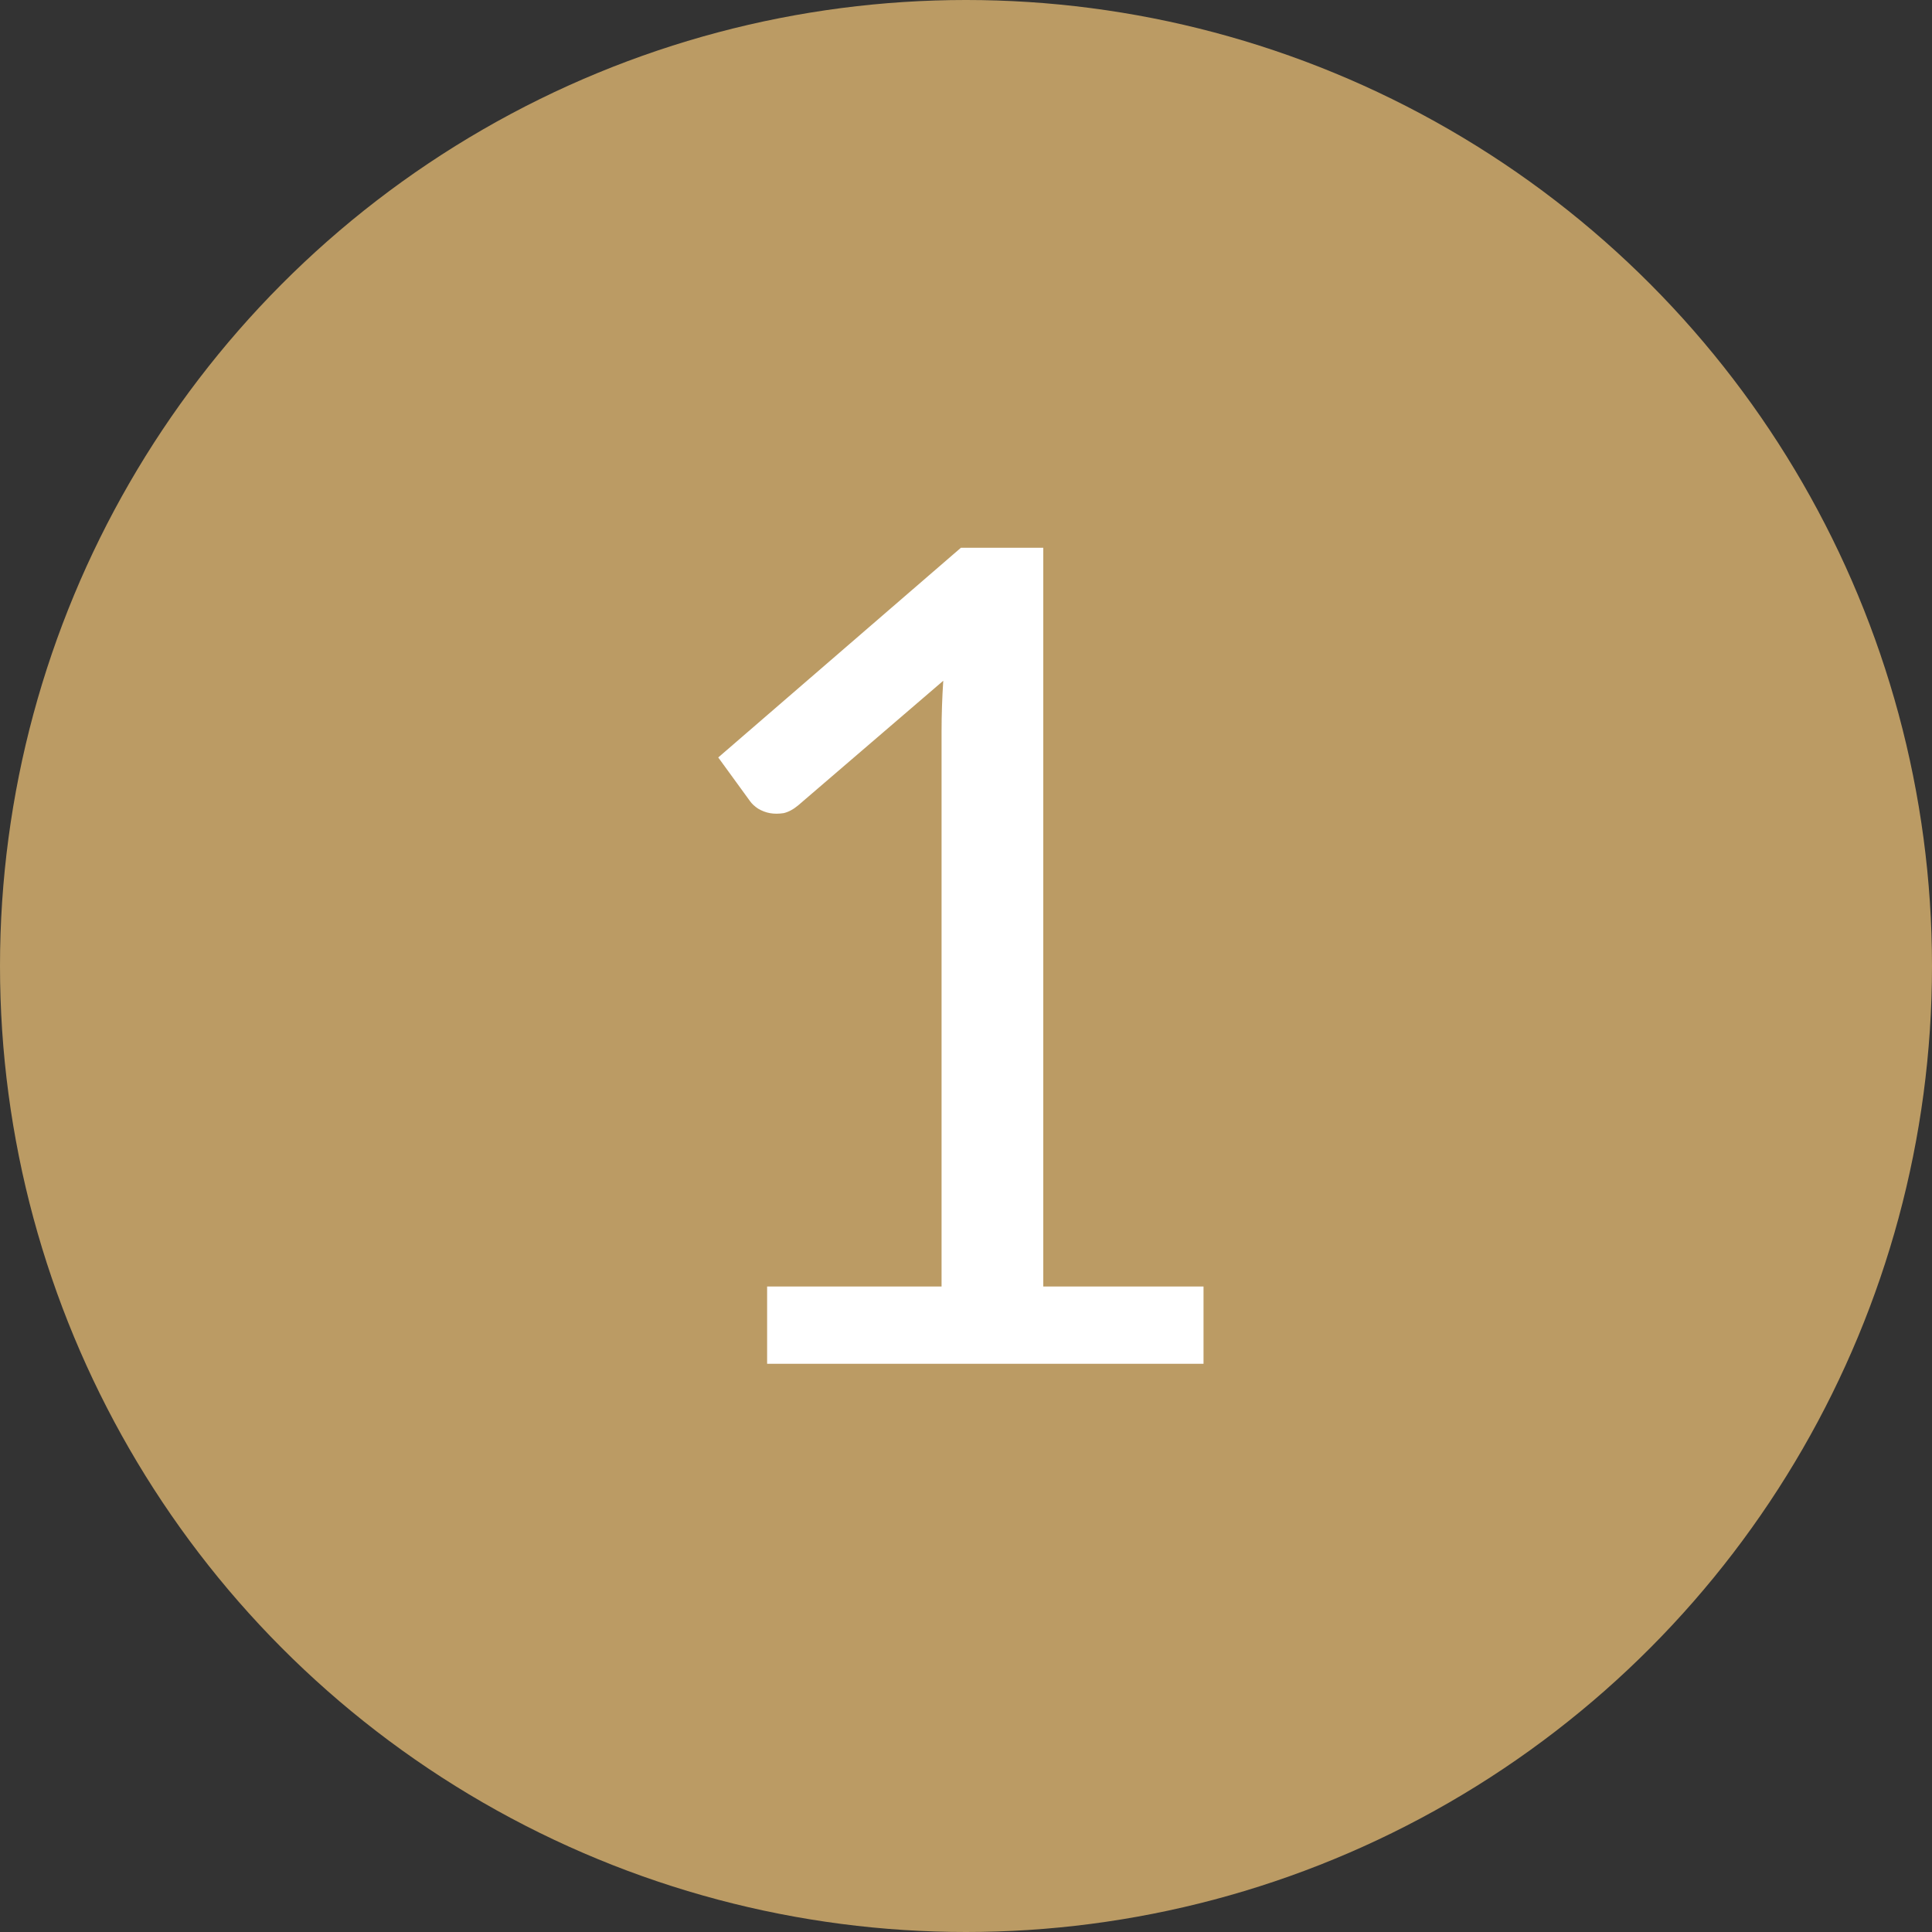 <?xml version="1.0" encoding="UTF-8"?> <svg xmlns="http://www.w3.org/2000/svg" width="34" height="34" viewBox="0 0 34 34" fill="none"><rect x="0" y="0" width="34" height="34" fill="#333333" stroke="none"/><circle cx="17" cy="17" r="17" fill="#BB9B64"></circle><path d="M21.18 22.64V24H13.5V22.64H16.57V12.87C16.57 12.577 16.58 12.28 16.6 11.98L14.05 14.17C13.963 14.243 13.877 14.29 13.79 14.31C13.703 14.323 13.623 14.323 13.55 14.31C13.477 14.297 13.407 14.27 13.34 14.23C13.28 14.19 13.233 14.147 13.2 14.1L12.64 13.33L16.91 9.64H18.36V22.64H21.18Z" fill="white"></path></svg> 